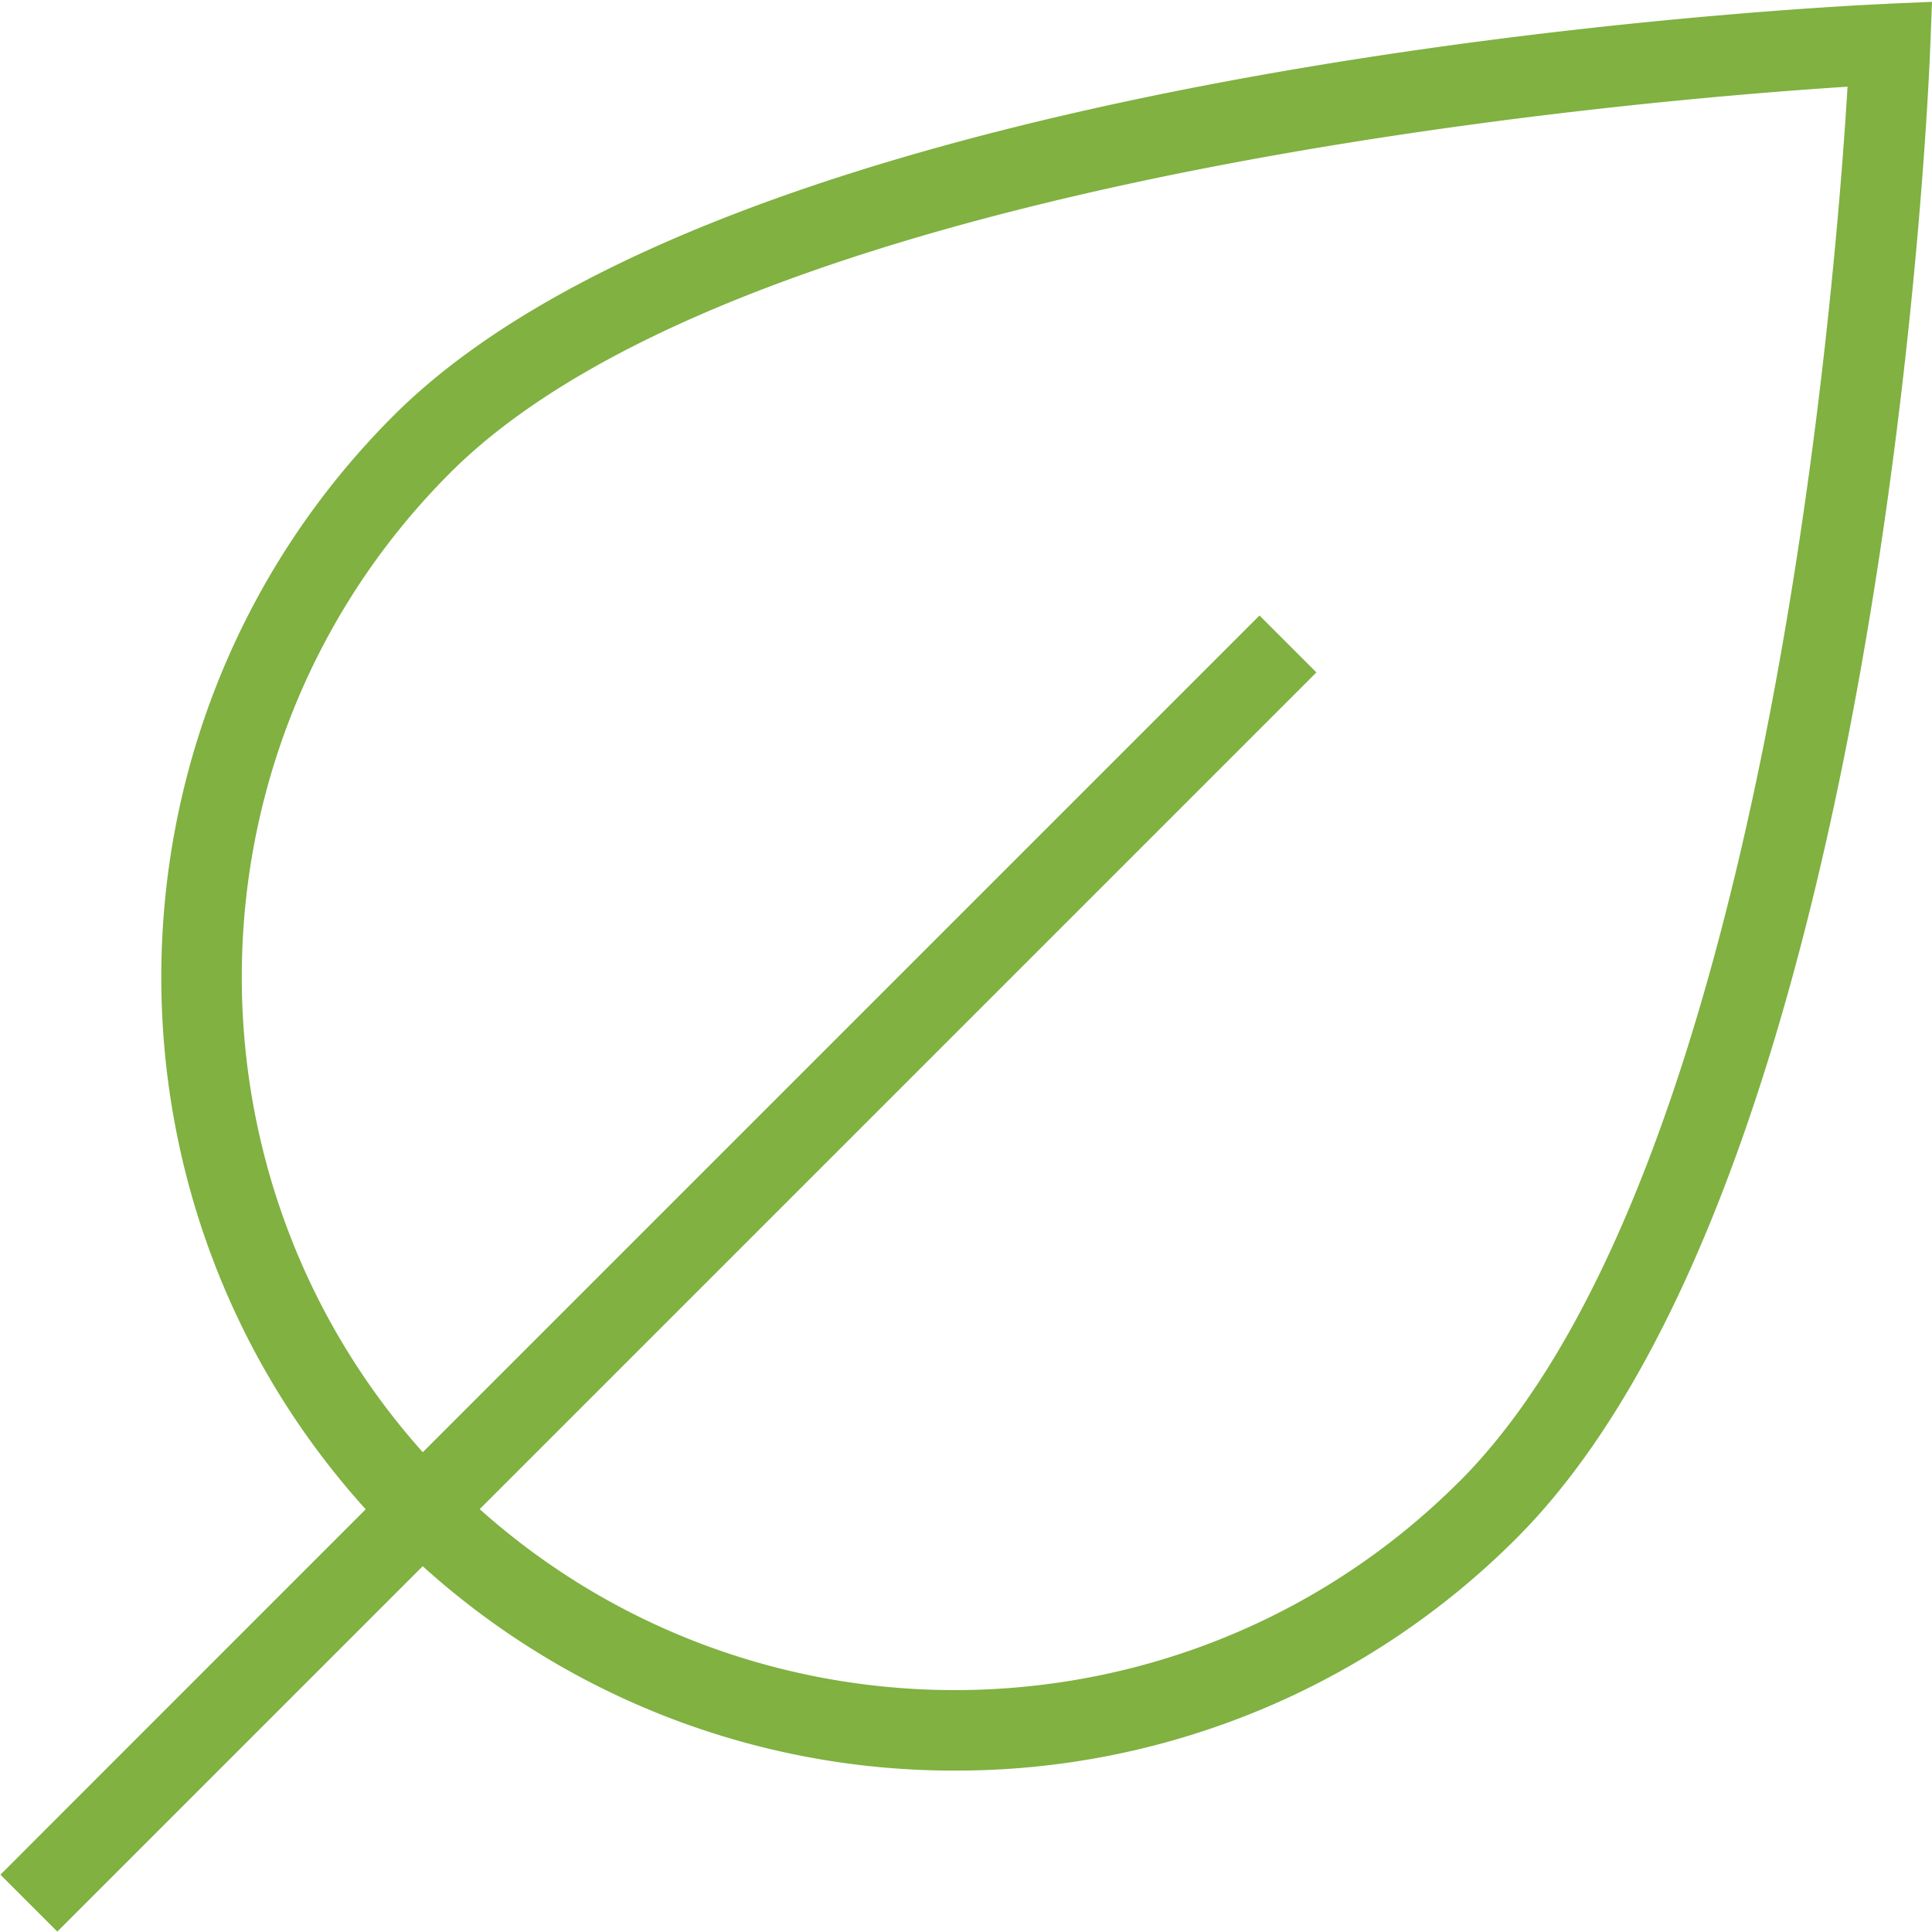 <svg xmlns="http://www.w3.org/2000/svg" version="1.1" xmlns:xlink="http://www.w3.org/1999/xlink" width="512" height="512" x="0" y="0" viewBox="0 0 24 24" style="enable-background:new 0 0 512 512" xml:space="preserve" class=""><g><path d="M23.458.047c-.574.024-14.099.646-18.57 5.117-3.727 3.727-3.842 9.719-.345 13.585L.005 23.288l.707.707 4.539-4.539a9.834 9.834 0 0 0 6.611 2.539 9.832 9.832 0 0 0 6.974-2.884C23.397 14.55 23.958 1.134 23.979.565L24 .023l-.541.023Zm-5.33 18.357c-3.336 3.336-8.694 3.451-12.169.343L16.353 8.353l-.707-.707L5.252 18.04c-3.108-3.476-2.994-8.833.343-12.169C9.308 2.16 20.354 1.243 22.951 1.077c-.156 2.584-1.034 13.54-4.822 17.327Z" fill="#80b141" opacity="1" data-original="#000000"></path></g></svg>